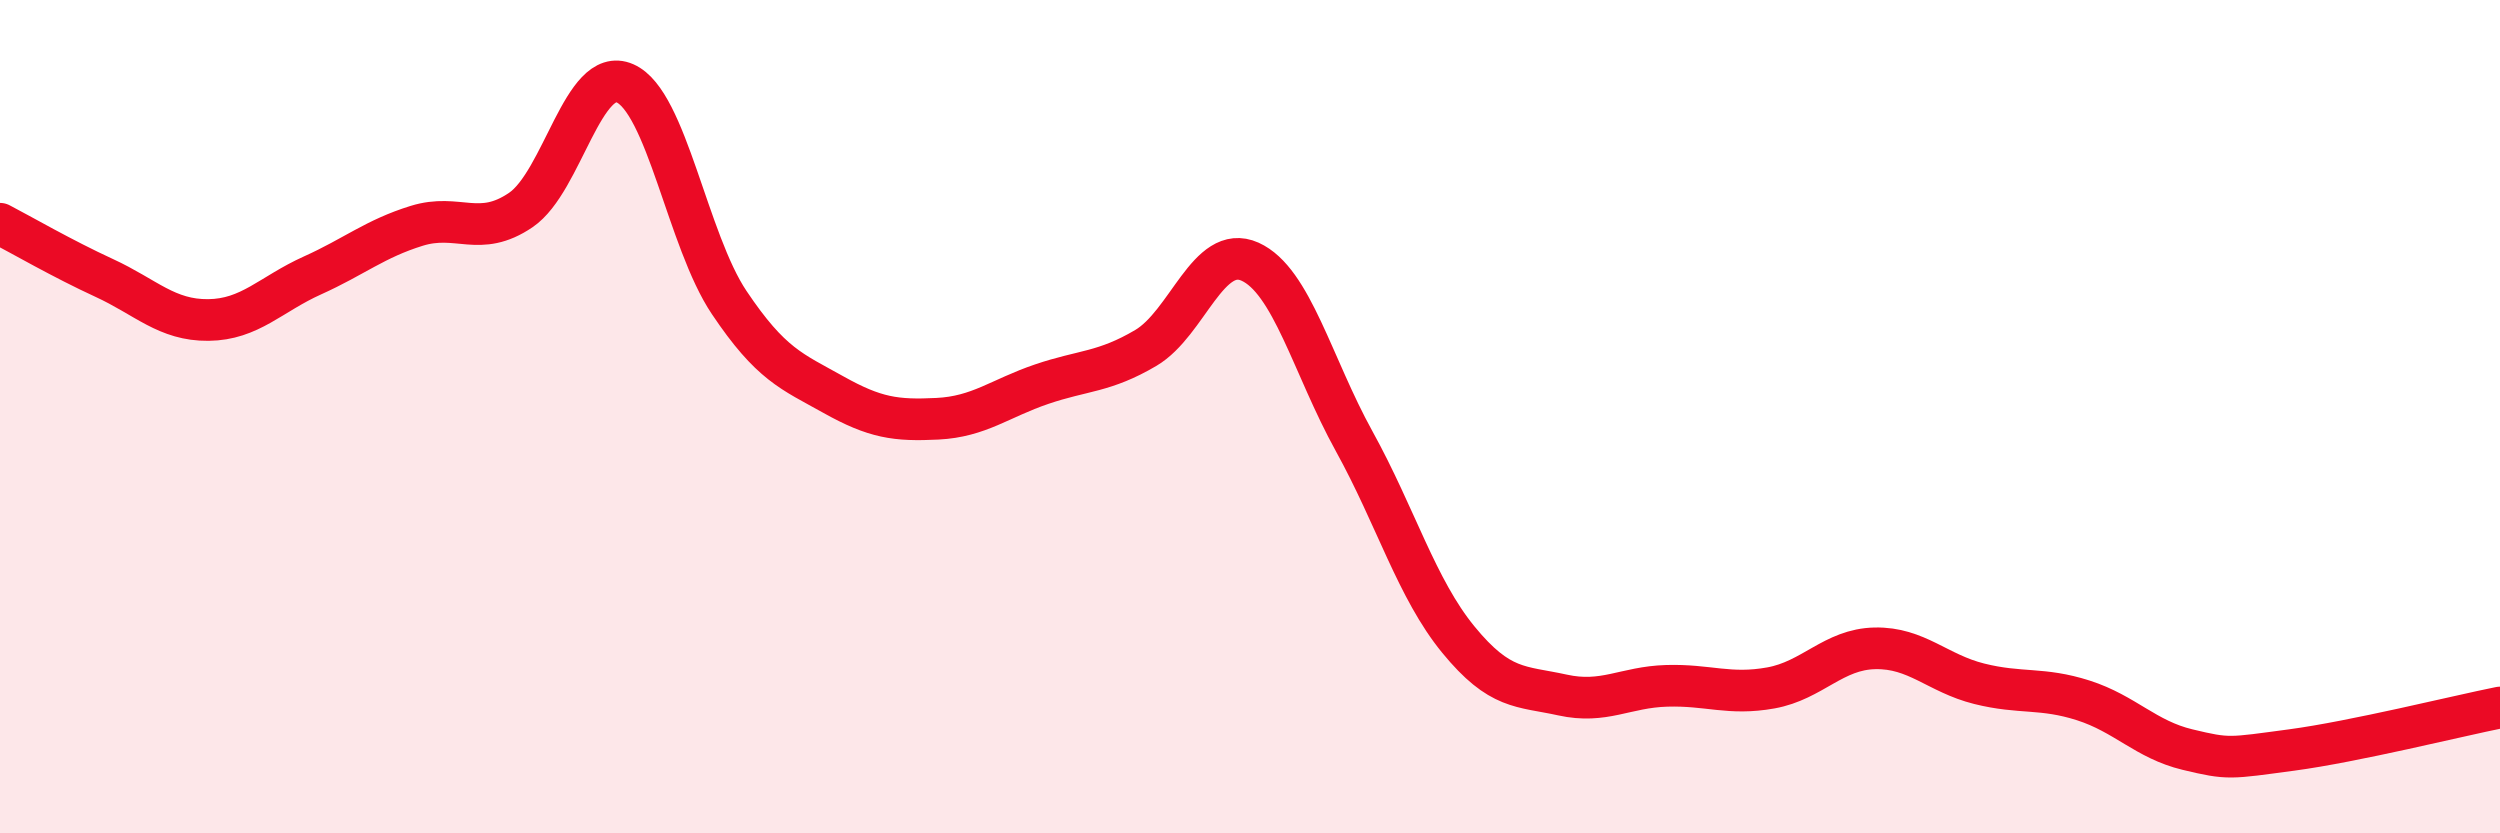 
    <svg width="60" height="20" viewBox="0 0 60 20" xmlns="http://www.w3.org/2000/svg">
      <path
        d="M 0,5.37 C 0.5,5.63 1.5,6.21 2.5,6.67 C 3.5,7.13 4,7.69 5,7.68 C 6,7.67 6.5,7.06 7.5,6.61 C 8.5,6.16 9,5.73 10,5.42 C 11,5.11 11.5,5.72 12.5,5.04 C 13.5,4.36 14,1.56 15,2 C 16,2.44 16.5,5.77 17.5,7.26 C 18.5,8.75 19,8.91 20,9.47 C 21,10.03 21.5,10.1 22.5,10.05 C 23.5,10 24,9.56 25,9.22 C 26,8.88 26.5,8.94 27.5,8.35 C 28.5,7.76 29,5.83 30,6.28 C 31,6.73 31.5,8.78 32.5,10.59 C 33.5,12.4 34,14.13 35,15.35 C 36,16.57 36.5,16.46 37.5,16.68 C 38.5,16.9 39,16.49 40,16.46 C 41,16.43 41.5,16.69 42.5,16.51 C 43.5,16.33 44,15.58 45,15.56 C 46,15.54 46.5,16.16 47.5,16.41 C 48.5,16.66 49,16.49 50,16.81 C 51,17.13 51.5,17.75 52.5,17.99 C 53.5,18.23 53.5,18.2 55,18 C 56.5,17.8 59,17.18 60,16.98L60 20L0 20Z"
        fill="#EB0A25"
        opacity="0.1"
        stroke-linecap="round"
        stroke-linejoin="round"
      />
      <path
        d="M 0,5.37 C 0.5,5.63 1.5,6.21 2.5,6.67 C 3.5,7.13 4,7.69 5,7.68 C 6,7.67 6.5,7.06 7.5,6.61 C 8.5,6.16 9,5.73 10,5.42 C 11,5.11 11.5,5.72 12.5,5.04 C 13.5,4.36 14,1.56 15,2 C 16,2.44 16.5,5.77 17.5,7.26 C 18.5,8.75 19,8.91 20,9.47 C 21,10.03 21.5,10.1 22.5,10.05 C 23.5,10 24,9.56 25,9.22 C 26,8.88 26.5,8.94 27.5,8.35 C 28.5,7.76 29,5.83 30,6.28 C 31,6.73 31.5,8.78 32.5,10.59 C 33.5,12.4 34,14.13 35,15.35 C 36,16.57 36.5,16.46 37.5,16.68 C 38.5,16.9 39,16.49 40,16.46 C 41,16.43 41.5,16.69 42.5,16.51 C 43.5,16.33 44,15.58 45,15.56 C 46,15.54 46.5,16.16 47.5,16.41 C 48.5,16.66 49,16.49 50,16.81 C 51,17.13 51.5,17.75 52.5,17.99 C 53.5,18.23 53.5,18.2 55,18 C 56.5,17.8 59,17.18 60,16.98"
        stroke="#EB0A25"
        stroke-width="1"
        fill="none"
        stroke-linecap="round"
        stroke-linejoin="round"
      />
    </svg>
  